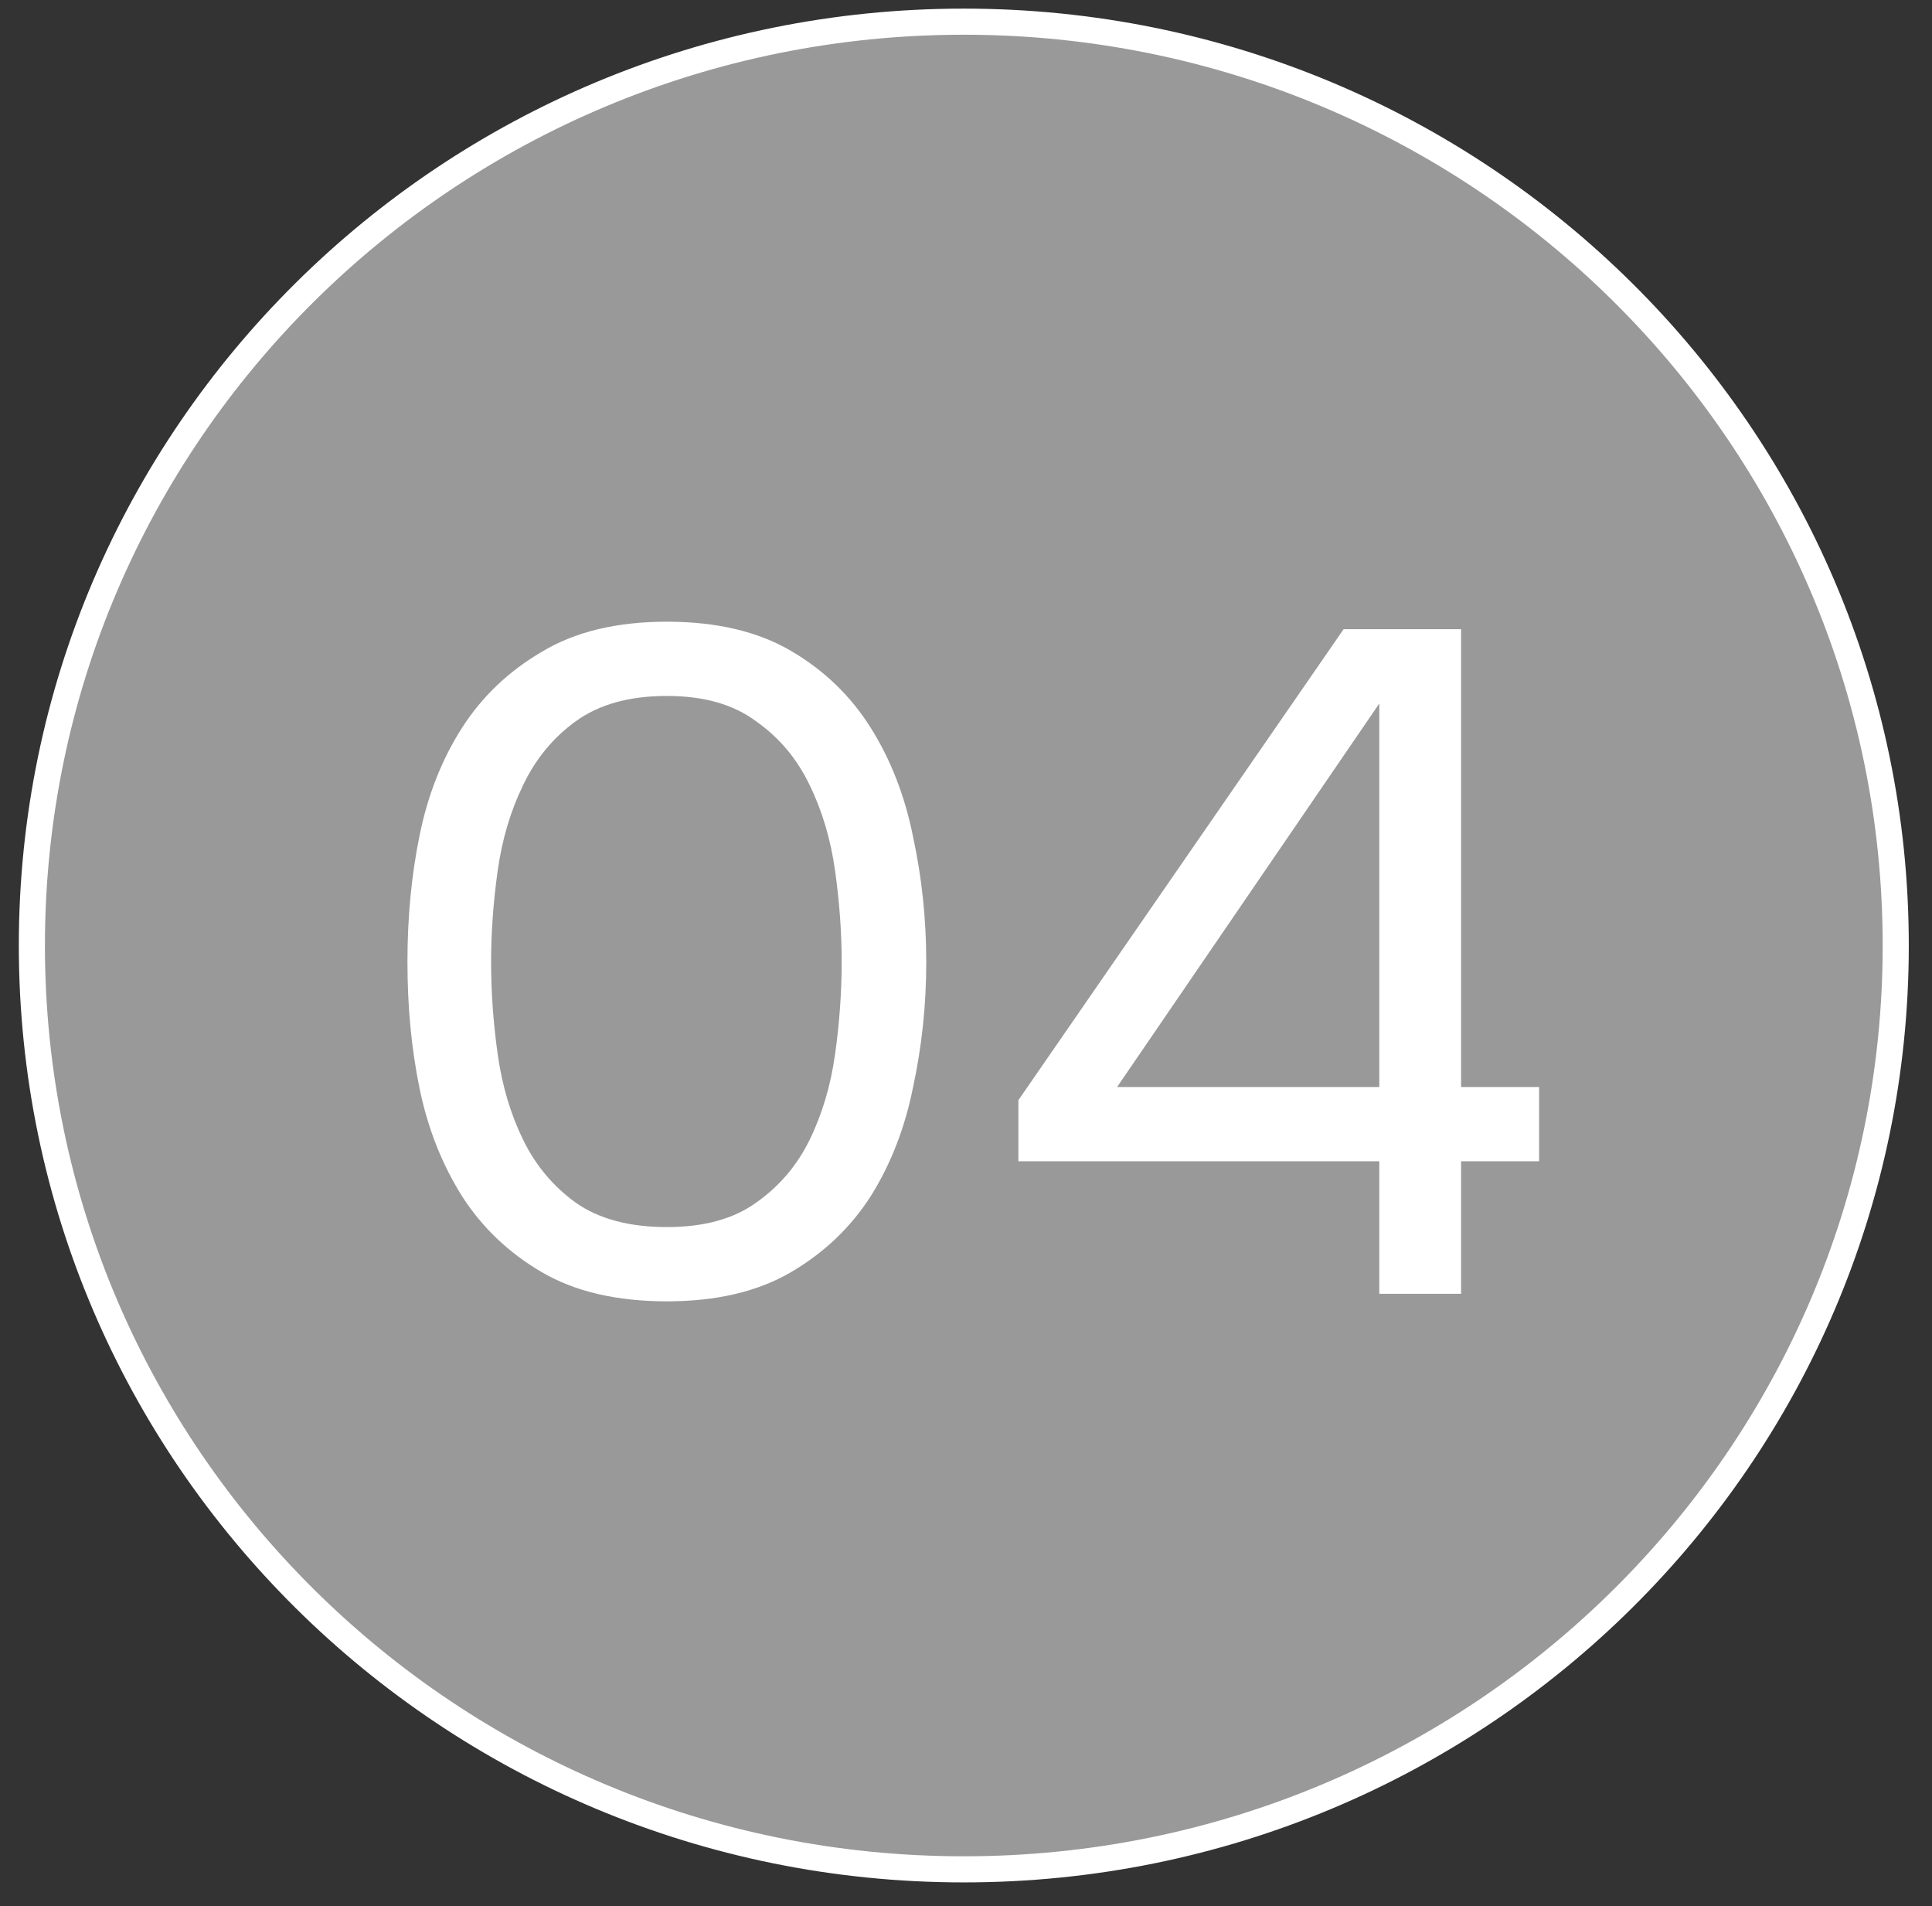 <?xml version="1.0" encoding="UTF-8"?> <svg xmlns="http://www.w3.org/2000/svg" width="74" height="73" viewBox="0 0 74 73" fill="none"><rect x="0" y="0" width="74" height="73" fill="#333333" stroke="none"/><path d="M72.611 36.21C72.611 55.746 56.633 71.59 36.916 71.59C17.198 71.59 1.221 55.746 1.221 36.21C1.221 16.674 17.198 0.83 36.916 0.83C56.633 0.83 72.611 16.674 72.611 36.21Z" fill="white" fill-opacity="0.5" stroke="white"></path><path d="M35.478 36.841C35.478 38.473 35.31 40.069 34.974 41.629C34.662 43.189 34.122 44.581 33.354 45.805C32.586 47.005 31.566 47.977 30.294 48.721C29.022 49.465 27.438 49.837 25.542 49.837C23.622 49.837 22.026 49.465 20.754 48.721C19.482 47.977 18.462 47.005 17.694 45.805C16.926 44.581 16.386 43.213 16.074 41.701C15.762 40.189 15.606 38.569 15.606 36.841C15.606 35.113 15.762 33.493 16.074 31.981C16.386 30.445 16.926 29.077 17.694 27.877C18.462 26.677 19.482 25.705 20.754 24.961C22.026 24.193 23.622 23.809 25.542 23.809C27.438 23.809 29.022 24.181 30.294 24.925C31.566 25.669 32.586 26.653 33.354 27.877C34.122 29.101 34.662 30.493 34.974 32.053C35.31 33.613 35.478 35.209 35.478 36.841ZM18.81 36.841C18.81 37.993 18.894 39.169 19.062 40.369C19.23 41.569 19.554 42.661 20.034 43.645C20.514 44.629 21.186 45.433 22.05 46.057C22.938 46.681 24.102 46.993 25.542 46.993C26.958 46.993 28.098 46.681 28.962 46.057C29.85 45.433 30.534 44.629 31.014 43.645C31.494 42.661 31.818 41.569 31.986 40.369C32.154 39.169 32.238 37.993 32.238 36.841C32.238 35.713 32.154 34.549 31.986 33.349C31.818 32.149 31.494 31.057 31.014 30.073C30.534 29.065 29.85 28.249 28.962 27.625C28.098 26.977 26.958 26.653 25.542 26.653C24.102 26.653 22.938 26.977 22.05 27.625C21.186 28.249 20.514 29.065 20.034 30.073C19.554 31.057 19.23 32.149 19.062 33.349C18.894 34.549 18.81 35.713 18.81 36.841ZM55.963 24.097V41.629H58.951V44.473H55.963V49.549H52.831V44.473H39.007V42.133L51.463 24.097H55.963ZM42.787 41.629H52.831V26.941L42.787 41.629Z" fill="white"></path></svg> 